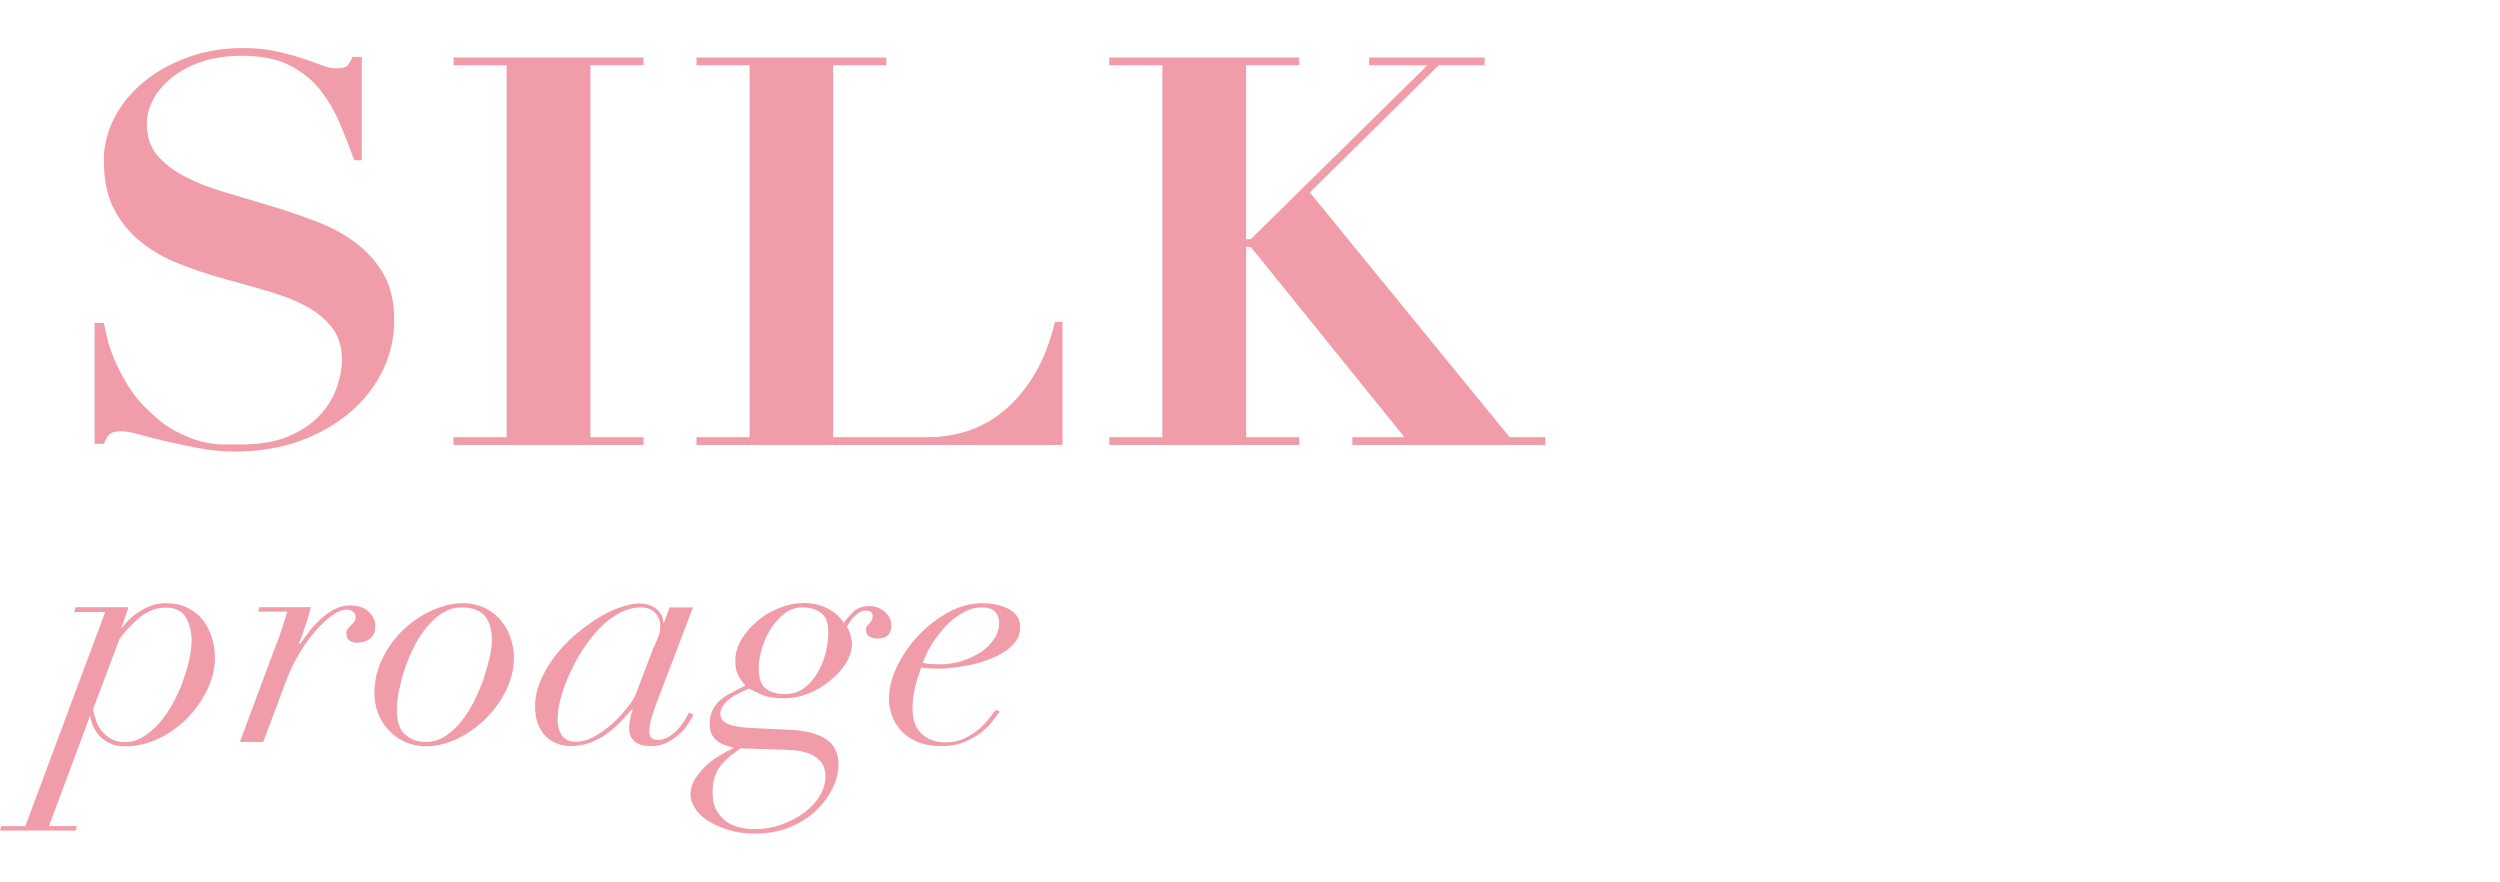 <?xml version="1.0" encoding="UTF-8"?>
<svg id="Layer_1" data-name="Layer 1" xmlns="http://www.w3.org/2000/svg" viewBox="0 0 113.39 40">
  <defs>
    <style>
      .cls-1 {
        fill: #f19ca9;
      }
    </style>
  </defs>
  <g>
    <path class="cls-1" d="m4.72,14.7c.04.2.1.46.18.78.09.32.21.67.38,1.04s.38.75.63,1.13c.25.39.56.74.93,1.07.4.38.79.67,1.17.86.38.19.73.34,1.07.43s.66.14.97.15h.85c.93,0,1.68-.14,2.28-.41.59-.27,1.06-.6,1.4-1,.34-.39.58-.81.72-1.25s.21-.82.21-1.15c0-.61-.15-1.11-.46-1.5-.31-.4-.71-.72-1.22-.99s-1.08-.48-1.73-.67-1.31-.37-1.99-.56-1.34-.41-1.99-.67c-.65-.25-1.22-.58-1.73-.99-.51-.4-.91-.9-1.22-1.49s-.46-1.33-.46-2.22c0-.66.16-1.29.47-1.9s.75-1.15,1.31-1.62c.56-.47,1.23-.85,2-1.13.78-.29,1.62-.43,2.53-.43.58,0,1.08.05,1.52.15.44.1.82.2,1.15.31s.62.21.88.31c.25.1.48.15.69.15.24,0,.41-.04.48-.11.08-.07.16-.21.25-.41h.42v4.69h-.34c-.21-.58-.43-1.14-.67-1.7s-.54-1.06-.9-1.52c-.37-.45-.83-.82-1.39-1.1s-1.27-.42-2.12-.42c-.7,0-1.31.09-1.85.27-.53.18-.98.42-1.35.72-.37.3-.65.63-.84.99s-.29.73-.29,1.11c0,.58.16,1.05.48,1.43s.75.7,1.27.97c.52.27,1.12.51,1.79.7.67.2,1.36.4,2.07.62.71.21,1.4.45,2.07.7.67.26,1.27.58,1.79.97.52.4.95.87,1.27,1.43s.48,1.25.48,2.07-.17,1.57-.52,2.29-.84,1.36-1.48,1.9-1.4.98-2.28,1.3-1.86.48-2.95.48c-.54,0-1.08-.05-1.61-.15s-1.03-.2-1.49-.31-.87-.21-1.23-.31-.62-.15-.8-.15c-.24,0-.42.04-.52.11s-.2.23-.29.46h-.42v-5.48h.43v.04h0Z"/>
    <path class="cls-1" d="m40.2,2.61v.35h-2.41v16.87h4.32c.58,0,1.16-.09,1.74-.27s1.13-.48,1.65-.9c.51-.42.98-.96,1.39-1.63s.73-1.48.96-2.43h.34v5.58h-16.6v-.35h2.41V2.96h-2.41v-.35s8.61,0,8.61,0Z"/>
    <path class="cls-1" d="m29.19,2.61v.35h-2.41v16.87h2.41v.35h-8.62v-.35h2.41V2.96h-2.41v-.35s8.62,0,8.62,0Z"/>
    <path class="cls-1" d="m58.93,2.61v.35h-2.41v7.89h.21l8.01-7.89h-2.64v-.35h5.24v.35h-2.09l-5.84,5.77,9.06,11.1h1.62v.35h-8.75v-.35h2.36l-6.97-8.63h-.21v8.63h2.41v.35h-8.62v-.35h2.41V2.96h-2.41v-.35s8.62,0,8.62,0Z"/>
  </g>
  <g>
    <path class="cls-1" d="m3.37,27.74l.06-.2h2.4l-.32.93h.03c.07-.1.17-.22.3-.35s.28-.25.45-.36.36-.21.57-.29.43-.11.67-.11c.37,0,.7.07.98.21s.51.32.69.55.32.5.41.8.14.62.14.96c0,.4-.1.83-.3,1.29-.2.46-.49.89-.85,1.29s-.8.73-1.3.99-1.05.4-1.65.4c-.39,0-.73-.12-1.02-.36-.28-.24-.46-.57-.53-.98h-.03l-1.85,4.96h1.27l-.06.2H0l.06-.2h1.09l3.62-9.71h-1.4s0-.02,0-.02Zm.99,4.95c.06.18.15.34.27.48s.26.26.42.35c.17.09.38.14.63.14.28,0,.55-.08.81-.24.26-.16.5-.36.72-.61s.42-.54.61-.87c.18-.33.34-.66.46-1s.23-.67.3-1,.11-.62.11-.88c0-.41-.09-.76-.26-1.06-.17-.29-.48-.44-.92-.44-.26,0-.5.05-.72.16s-.41.23-.58.39-.32.31-.46.46-.24.29-.33.41l-1.2,3.19c.03.16.08.34.14.52Z"/>
    <path class="cls-1" d="m12.79,28.51c.08-.26.16-.51.24-.77h-1.32l.06-.2h2.33c-.05.2-.12.45-.22.76-.1.3-.2.6-.31.88l.03.03c.1-.14.23-.31.38-.51.15-.2.32-.39.52-.58s.4-.34.64-.47c.23-.13.48-.19.74-.19.37,0,.66.1.86.3s.29.41.28.64c0,.15-.03.28-.08.38-.06.1-.13.18-.21.23-.09.05-.17.09-.27.11-.09.02-.18.03-.26.03-.14,0-.26-.03-.35-.1s-.14-.17-.14-.3c0-.1.02-.18.07-.24.05-.05.09-.1.14-.15s.1-.1.14-.16c.05-.06.07-.13.07-.23,0-.09-.04-.17-.12-.23s-.18-.09-.3-.09c-.19,0-.42.09-.67.28s-.5.42-.75.71-.48.62-.71.99c-.22.37-.4.74-.55,1.11l-1.09,2.91h-1.06l1.64-4.4c.1-.23.19-.48.27-.74Z"/>
    <path class="cls-1" d="m17.37,29.82c.25-.5.57-.93.96-1.29s.82-.65,1.3-.86.93-.31,1.36-.31c.39,0,.74.08,1.03.23s.54.35.73.59.33.5.42.79.14.56.14.83c0,.55-.13,1.07-.38,1.56s-.57.92-.96,1.29c-.38.37-.81.66-1.28.88-.47.21-.92.32-1.34.32-.36,0-.69-.07-.98-.2s-.54-.31-.74-.53c-.21-.22-.37-.47-.48-.76s-.17-.6-.17-.92c.01-.59.13-1.12.39-1.62Zm.99,3.48c.25.23.56.35.95.35.31,0,.61-.08.88-.26.27-.17.52-.4.74-.68s.42-.59.59-.94.32-.69.43-1.03.2-.67.27-.97c.06-.3.09-.55.09-.74,0-.46-.1-.82-.31-1.08s-.57-.4-1.08-.4c-.29,0-.57.08-.83.24s-.5.37-.72.64c-.22.26-.41.56-.58.89s-.32.67-.43,1.02c-.12.35-.2.69-.27,1.01-.06.33-.09.62-.09.86,0,.5.11.86.36,1.09Z"/>
    <path class="cls-1" d="m29.55,32.58c-.07.23-.1.43-.1.61,0,.25.13.37.38.37.2,0,.38-.05.55-.17.16-.11.3-.23.42-.37s.21-.28.29-.41c.08-.14.13-.24.16-.29l.2.1c-.05.1-.13.24-.23.4s-.23.32-.39.46c-.16.15-.35.28-.56.39s-.46.17-.74.17c-.67,0-1-.29-1-.86,0-.07.02-.18.05-.35s.07-.32.12-.45h-.05c-.14.16-.3.34-.49.54-.18.2-.39.38-.61.54-.23.17-.48.3-.75.41s-.58.17-.91.17c-.21,0-.42-.04-.61-.11s-.37-.18-.52-.33-.27-.33-.36-.56-.13-.5-.13-.81c0-.38.08-.76.24-1.14s.37-.75.63-1.09c.26-.35.56-.67.89-.96.34-.29.68-.55,1.03-.77s.69-.39,1.03-.51.64-.19.9-.19c.3,0,.56.08.77.24.21.16.32.38.32.64h.03l.26-.7h1.06l-1.65,4.33c-.09.23-.17.47-.23.7Zm.35-3.82c.04-.13.05-.24.05-.34,0-.09,0-.18-.04-.28-.03-.1-.07-.19-.14-.28s-.15-.16-.27-.22c-.11-.06-.26-.09-.44-.09-.33,0-.66.09-.98.26-.32.18-.62.41-.89.69-.28.29-.53.61-.77.98s-.43.74-.6,1.11c-.17.38-.3.74-.39,1.09s-.14.66-.14.93c0,.3.06.55.19.74.13.19.34.29.63.29s.59-.08.89-.26c.3-.17.58-.38.83-.61.25-.24.47-.48.65-.71.18-.24.3-.42.35-.56l.8-2.1c.15-.3.23-.51.27-.64Z"/>
    <path class="cls-1" d="m37.46,33.52c.38.24.57.63.57,1.19,0,.32-.09.67-.26,1.03s-.42.7-.74,1.01c-.32.31-.72.56-1.19.76-.47.2-1.01.3-1.61.3-.39,0-.77-.05-1.12-.15s-.66-.23-.93-.39-.48-.35-.63-.57-.23-.44-.23-.67.06-.44.17-.64c.12-.2.26-.38.42-.55.16-.17.33-.31.51-.43s.33-.21.45-.28l.42-.21c-.1-.03-.21-.06-.34-.1s-.25-.09-.36-.17-.21-.18-.29-.31-.11-.31-.11-.53c0-.29.08-.56.24-.79s.43-.45.82-.64l.56-.29c-.13-.14-.24-.3-.33-.46-.09-.18-.13-.4-.13-.66,0-.34.1-.67.29-.99.19-.31.44-.59.74-.84s.64-.44,1-.58.72-.21,1.06-.21c.26,0,.49.03.69.09.2.06.37.13.52.22s.28.19.38.29c.1.1.18.2.24.3.12-.17.27-.34.44-.51s.41-.25.73-.25c.26,0,.49.08.69.26.2.17.3.38.3.63,0,.17-.05.31-.15.42-.1.11-.27.16-.5.16-.14,0-.26-.03-.36-.1s-.14-.15-.14-.26c0-.08,0-.15.04-.2s.07-.09.11-.13.08-.08.11-.14c.03-.05.04-.13.04-.22,0-.06-.03-.11-.08-.16-.05-.03-.12-.06-.21-.06-.16,0-.32.07-.48.21s-.29.32-.4.54c.06.08.11.19.16.34.04.15.07.28.07.41,0,.3-.09.6-.28.9s-.43.56-.73.8-.62.43-.98.57c-.35.14-.7.21-1.03.21-.47,0-.82-.05-1.07-.16s-.44-.2-.57-.28l-.32.14c-.32.14-.57.3-.74.48-.17.18-.25.35-.25.52,0,.21.11.36.33.46s.57.16,1.05.19l1.94.09c.61.04,1.09.17,1.47.41Zm-4.93,1.45c-.14.26-.21.59-.21.99,0,.3.05.56.16.76.11.21.25.37.42.51.18.13.38.23.61.29s.46.09.69.09c.43,0,.85-.07,1.24-.21.39-.14.73-.32,1.03-.54s.53-.47.71-.76c.17-.29.26-.58.26-.89,0-.15-.03-.3-.08-.44s-.15-.26-.28-.37c-.13-.11-.31-.2-.53-.27-.22-.07-.5-.11-.82-.12l-2.14-.07-.42.31c-.29.23-.5.46-.64.72Zm2.2-3.74c.21.17.51.25.89.25.33,0,.62-.09.87-.29.25-.19.45-.43.61-.71s.28-.59.36-.91c.08-.33.11-.63.11-.91,0-.42-.11-.71-.34-.87s-.51-.24-.84-.24c-.31,0-.59.1-.83.29-.24.2-.45.43-.62.71s-.3.57-.39.89c-.09.31-.14.59-.14.84,0,.47.1.78.32.95Z"/>
    <path class="cls-1" d="m45.08,32.63c-.12.18-.29.35-.5.53s-.47.33-.78.47-.68.21-1.11.21-.8-.07-1.1-.2-.54-.3-.73-.51-.32-.44-.41-.69-.13-.5-.13-.74c0-.48.12-.97.37-1.48s.57-.98.97-1.4.85-.77,1.36-1.05c.5-.28,1.02-.41,1.55-.41.2,0,.4.02.61.06s.38.11.55.19c.16.08.29.19.39.33.1.13.15.29.15.49,0,.26-.07.48-.22.68s-.34.36-.57.5-.49.25-.77.35-.55.17-.81.22-.5.09-.72.11-.38.04-.48.04c-.17,0-.34,0-.5-.01s-.3-.02-.42-.04c-.11.3-.21.61-.28.91-.08.3-.11.62-.11.95,0,.51.14.9.42,1.15s.64.38,1.08.38c.32,0,.61-.06.86-.18s.46-.26.65-.42c.19-.16.34-.33.47-.49.13-.17.23-.3.31-.39l.18.1c-.07.04-.16.16-.28.34Zm.06-4.88c-.12-.13-.32-.2-.61-.2-.31,0-.61.09-.9.26s-.55.38-.78.64c-.23.25-.43.52-.61.81s-.3.56-.39.81c.23.04.49.06.77.06.36,0,.71-.05,1.03-.16.32-.1.61-.24.86-.41s.44-.37.59-.6.22-.47.22-.71c0-.2-.06-.36-.18-.5Z"/>
  </g>
</svg>